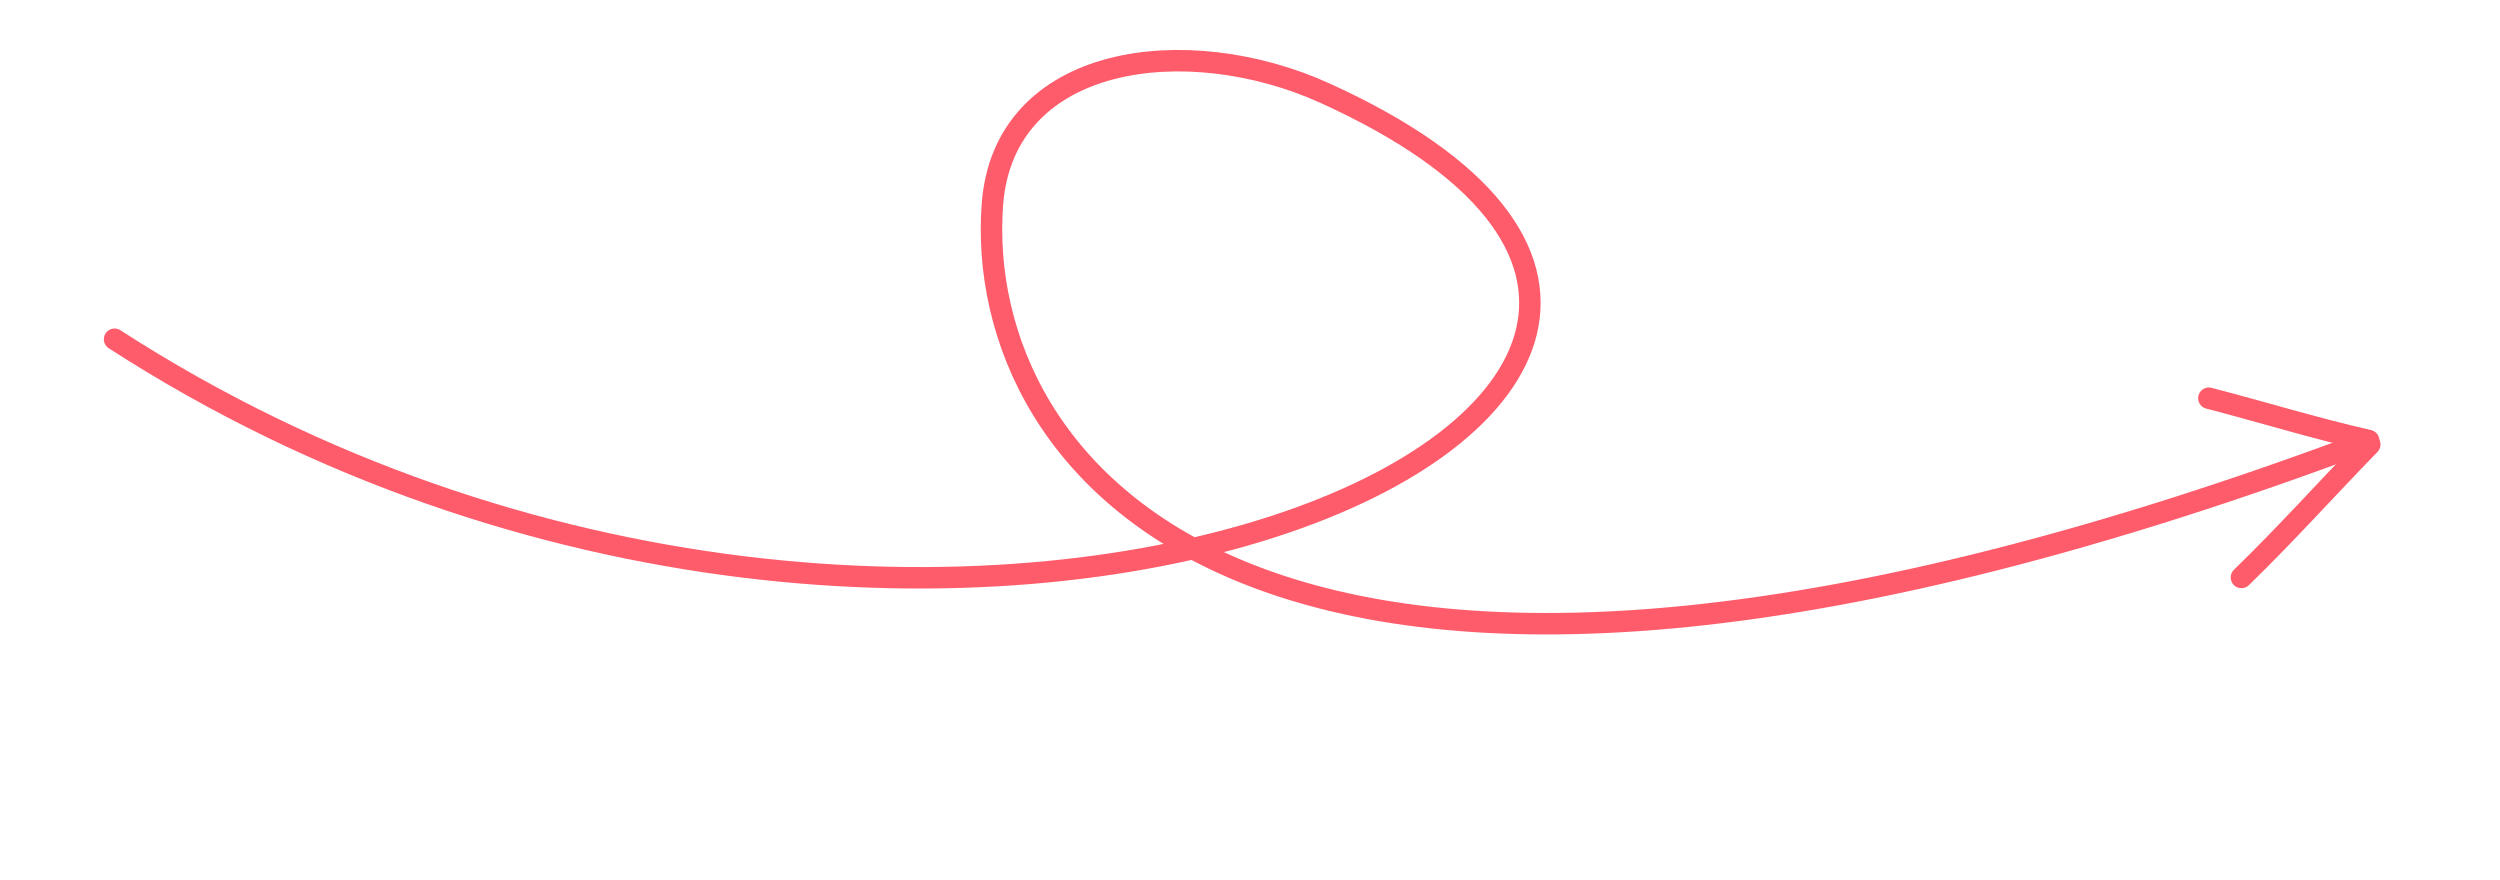 <?xml version="1.0" encoding="UTF-8"?> <svg xmlns="http://www.w3.org/2000/svg" width="233" height="82" viewBox="0 0 233 82" fill="none"> <g clip-path="url(#clip0_425_2843)"> <path d="M10.678 31.617C87.453 81.198 184.191 36.273 123.501 8.688C110.65 2.847 93.532 4.998 92.49 19.077C90.702 43.242 116.725 79.561 218.826 41.804" stroke="#FE5C6B" stroke-width="2" stroke-linecap="round"></path> <path d="M220.759 41.057C215.729 39.916 210.826 38.399 205.867 37.113" stroke="#FE5C6B" stroke-width="2" stroke-linecap="round"></path> <path d="M208.901 53.818C213.049 49.79 216.864 45.529 220.863 41.426" stroke="#FE5C6B" stroke-width="2" stroke-linecap="round"></path> </g> <defs> <clipPath id="clip0_425_2843"> <rect width="233" height="82" fill="white"></rect> </clipPath> </defs> </svg> 